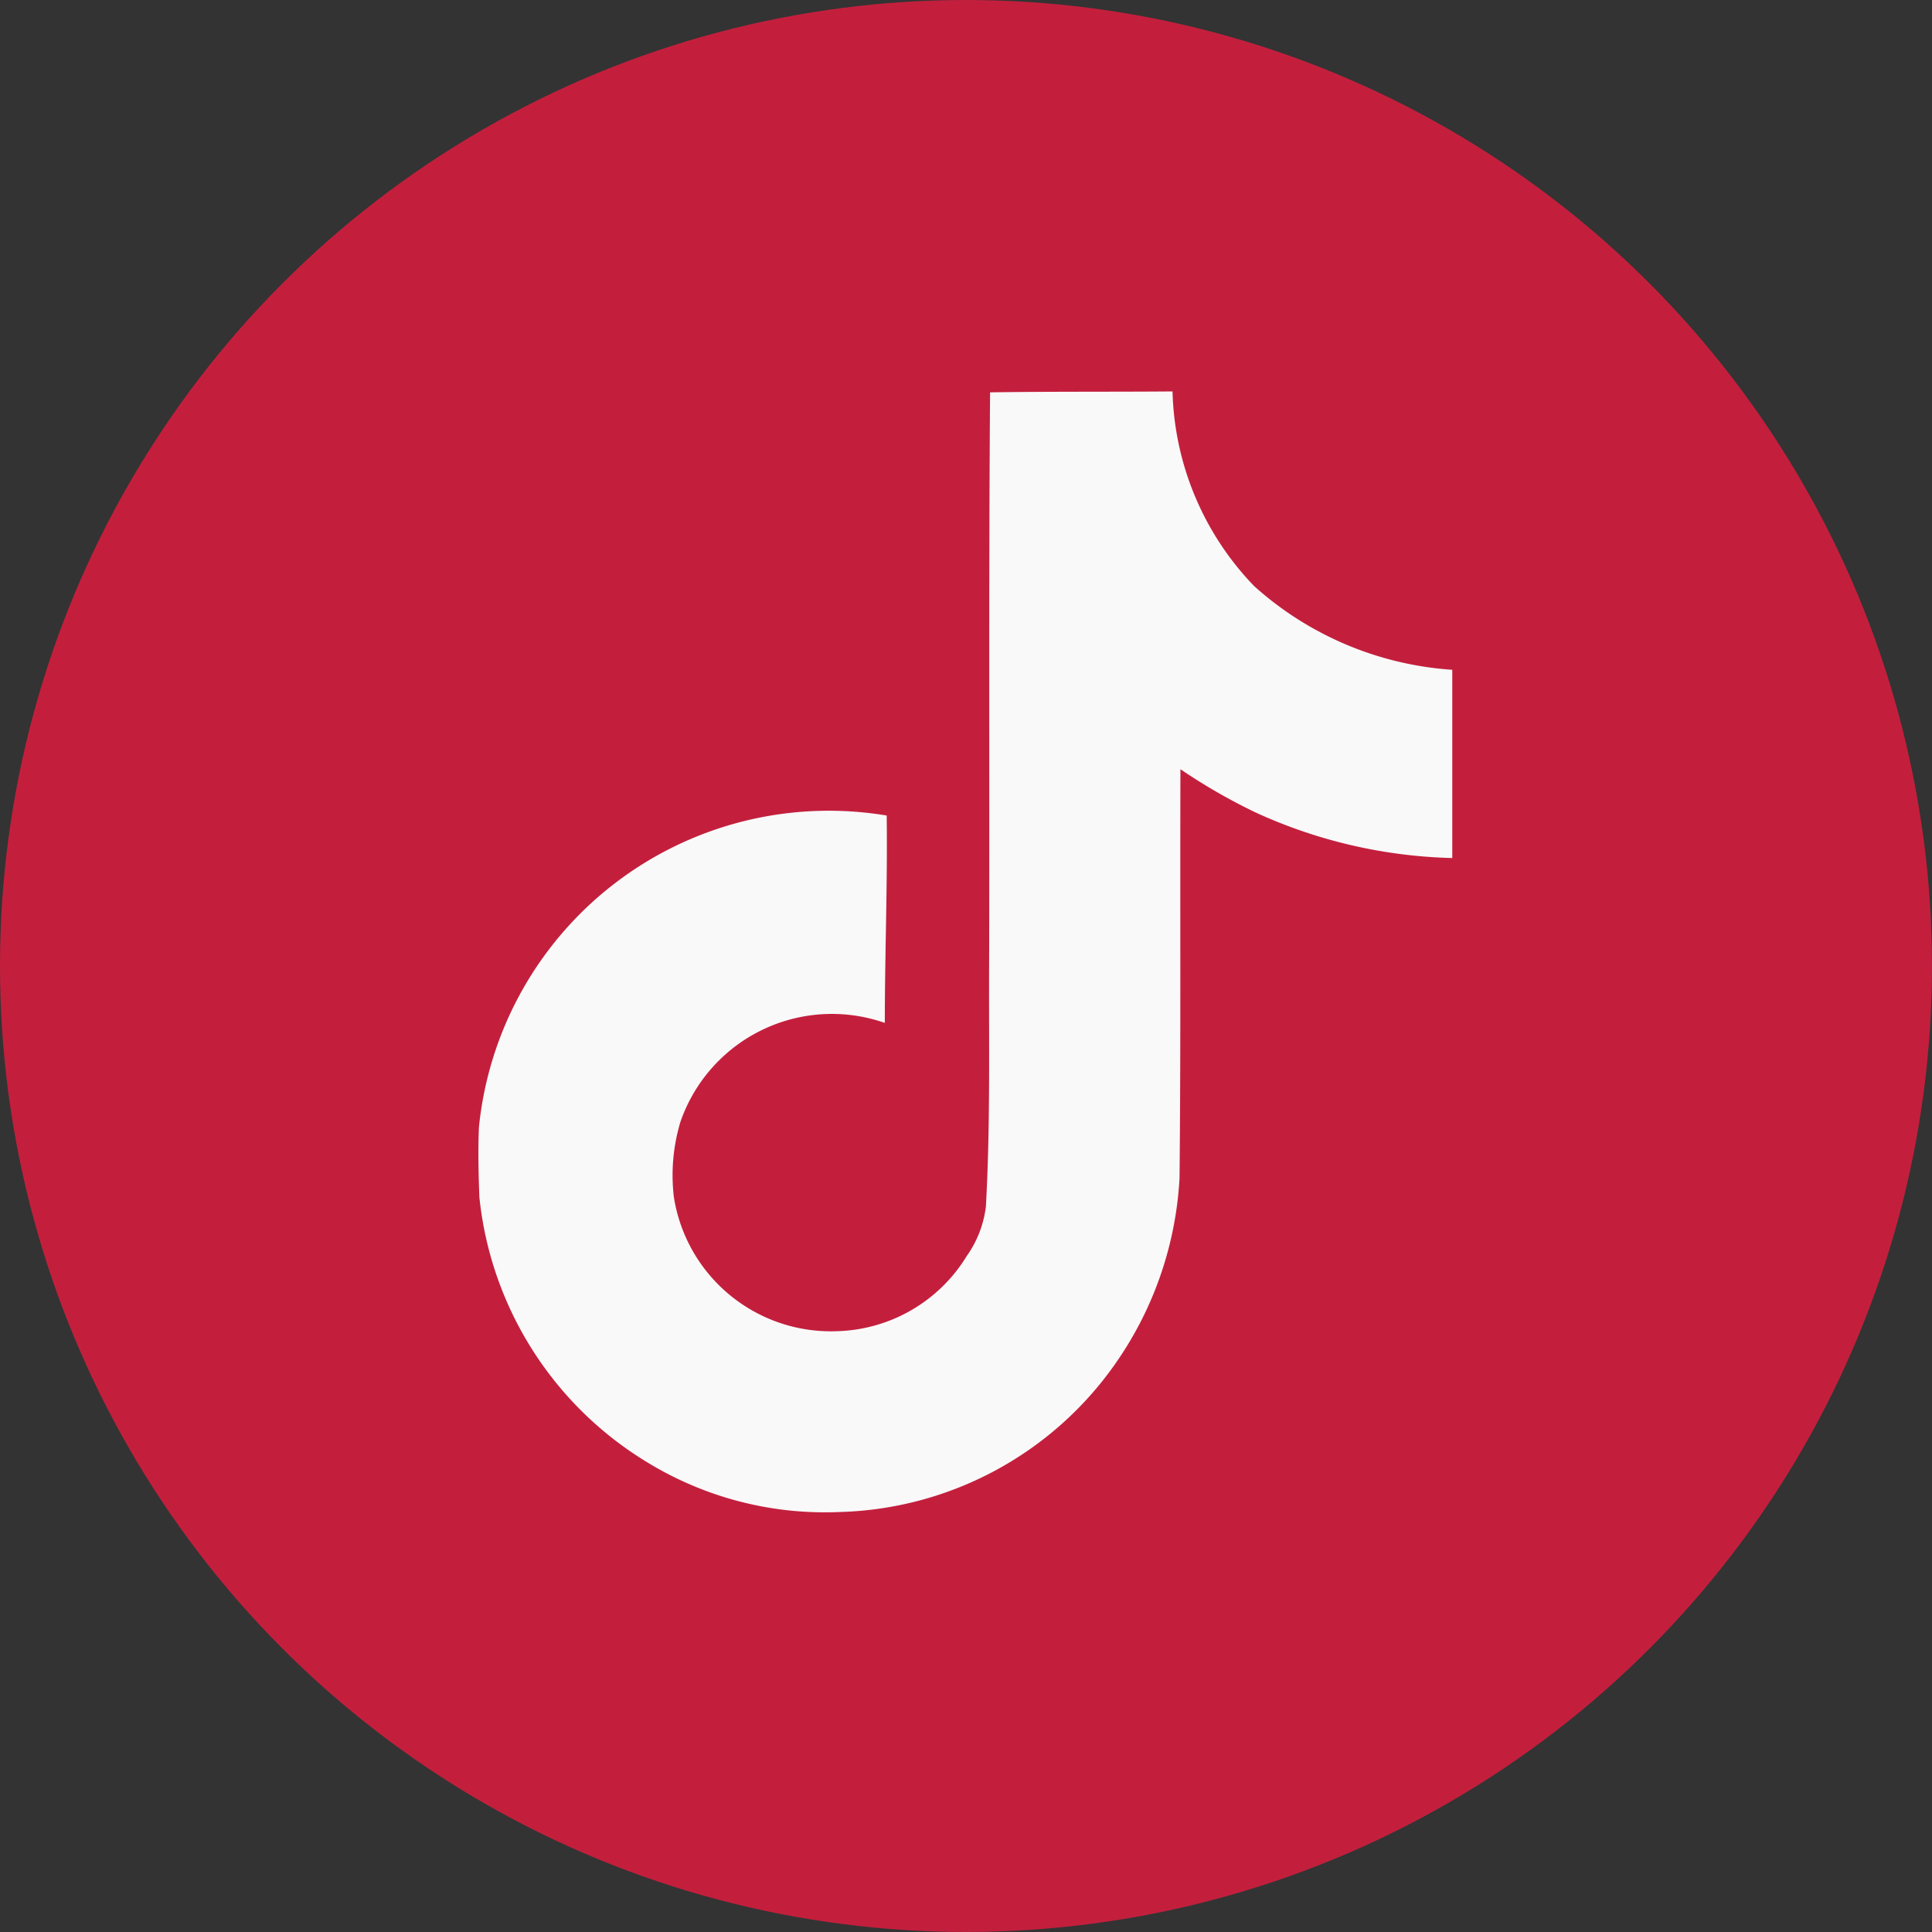 <svg xmlns="http://www.w3.org/2000/svg" width="44.421" height="44.421" viewBox="0 0 44.421 44.421">
  <rect x="0" y="0" width="44.421" height="44.421" fill="#333333" stroke="none"/>
  <g id="Group_2902" data-name="Group 2902" transform="translate(-1101 -1610)">
    <circle id="Ellipse_54" data-name="Ellipse 54" cx="22.21" cy="22.21" r="22.21" transform="translate(1101 1610)" fill="#c31f3d"/>
    <g id="tiktok" transform="translate(1099.407 1619)">
      <path id="Path_24790" data-name="Path 24790" d="M24.353.021C25.76,0,27.156.011,28.552,0a6.689,6.689,0,0,0,1.879,4.478A7.573,7.573,0,0,0,34.984,6.4v4.328a11.5,11.5,0,0,1-4.51-1.042,13.268,13.268,0,0,1-1.74-1c-.011,3.136.011,6.272-.021,9.4a8.2,8.2,0,0,1-1.45,4.231,8,8,0,0,1-6.347,3.447,7.83,7.83,0,0,1-4.381-1.106,8.1,8.1,0,0,1-3.92-6.132c-.021-.537-.032-1.074-.011-1.6A8.085,8.085,0,0,1,21.98,9.751c.021,1.589-.043,3.179-.043,4.768a3.685,3.685,0,0,0-4.7,2.277,4.26,4.26,0,0,0-.15,1.729,3.655,3.655,0,0,0,3.759,3.082,3.608,3.608,0,0,0,2.975-1.729,2.478,2.478,0,0,0,.44-1.138c.107-1.922.064-3.834.075-5.756.011-4.328-.011-8.645.021-12.962Z" fill="#f9f9f9"/>
    </g>
  </g>
</svg>
